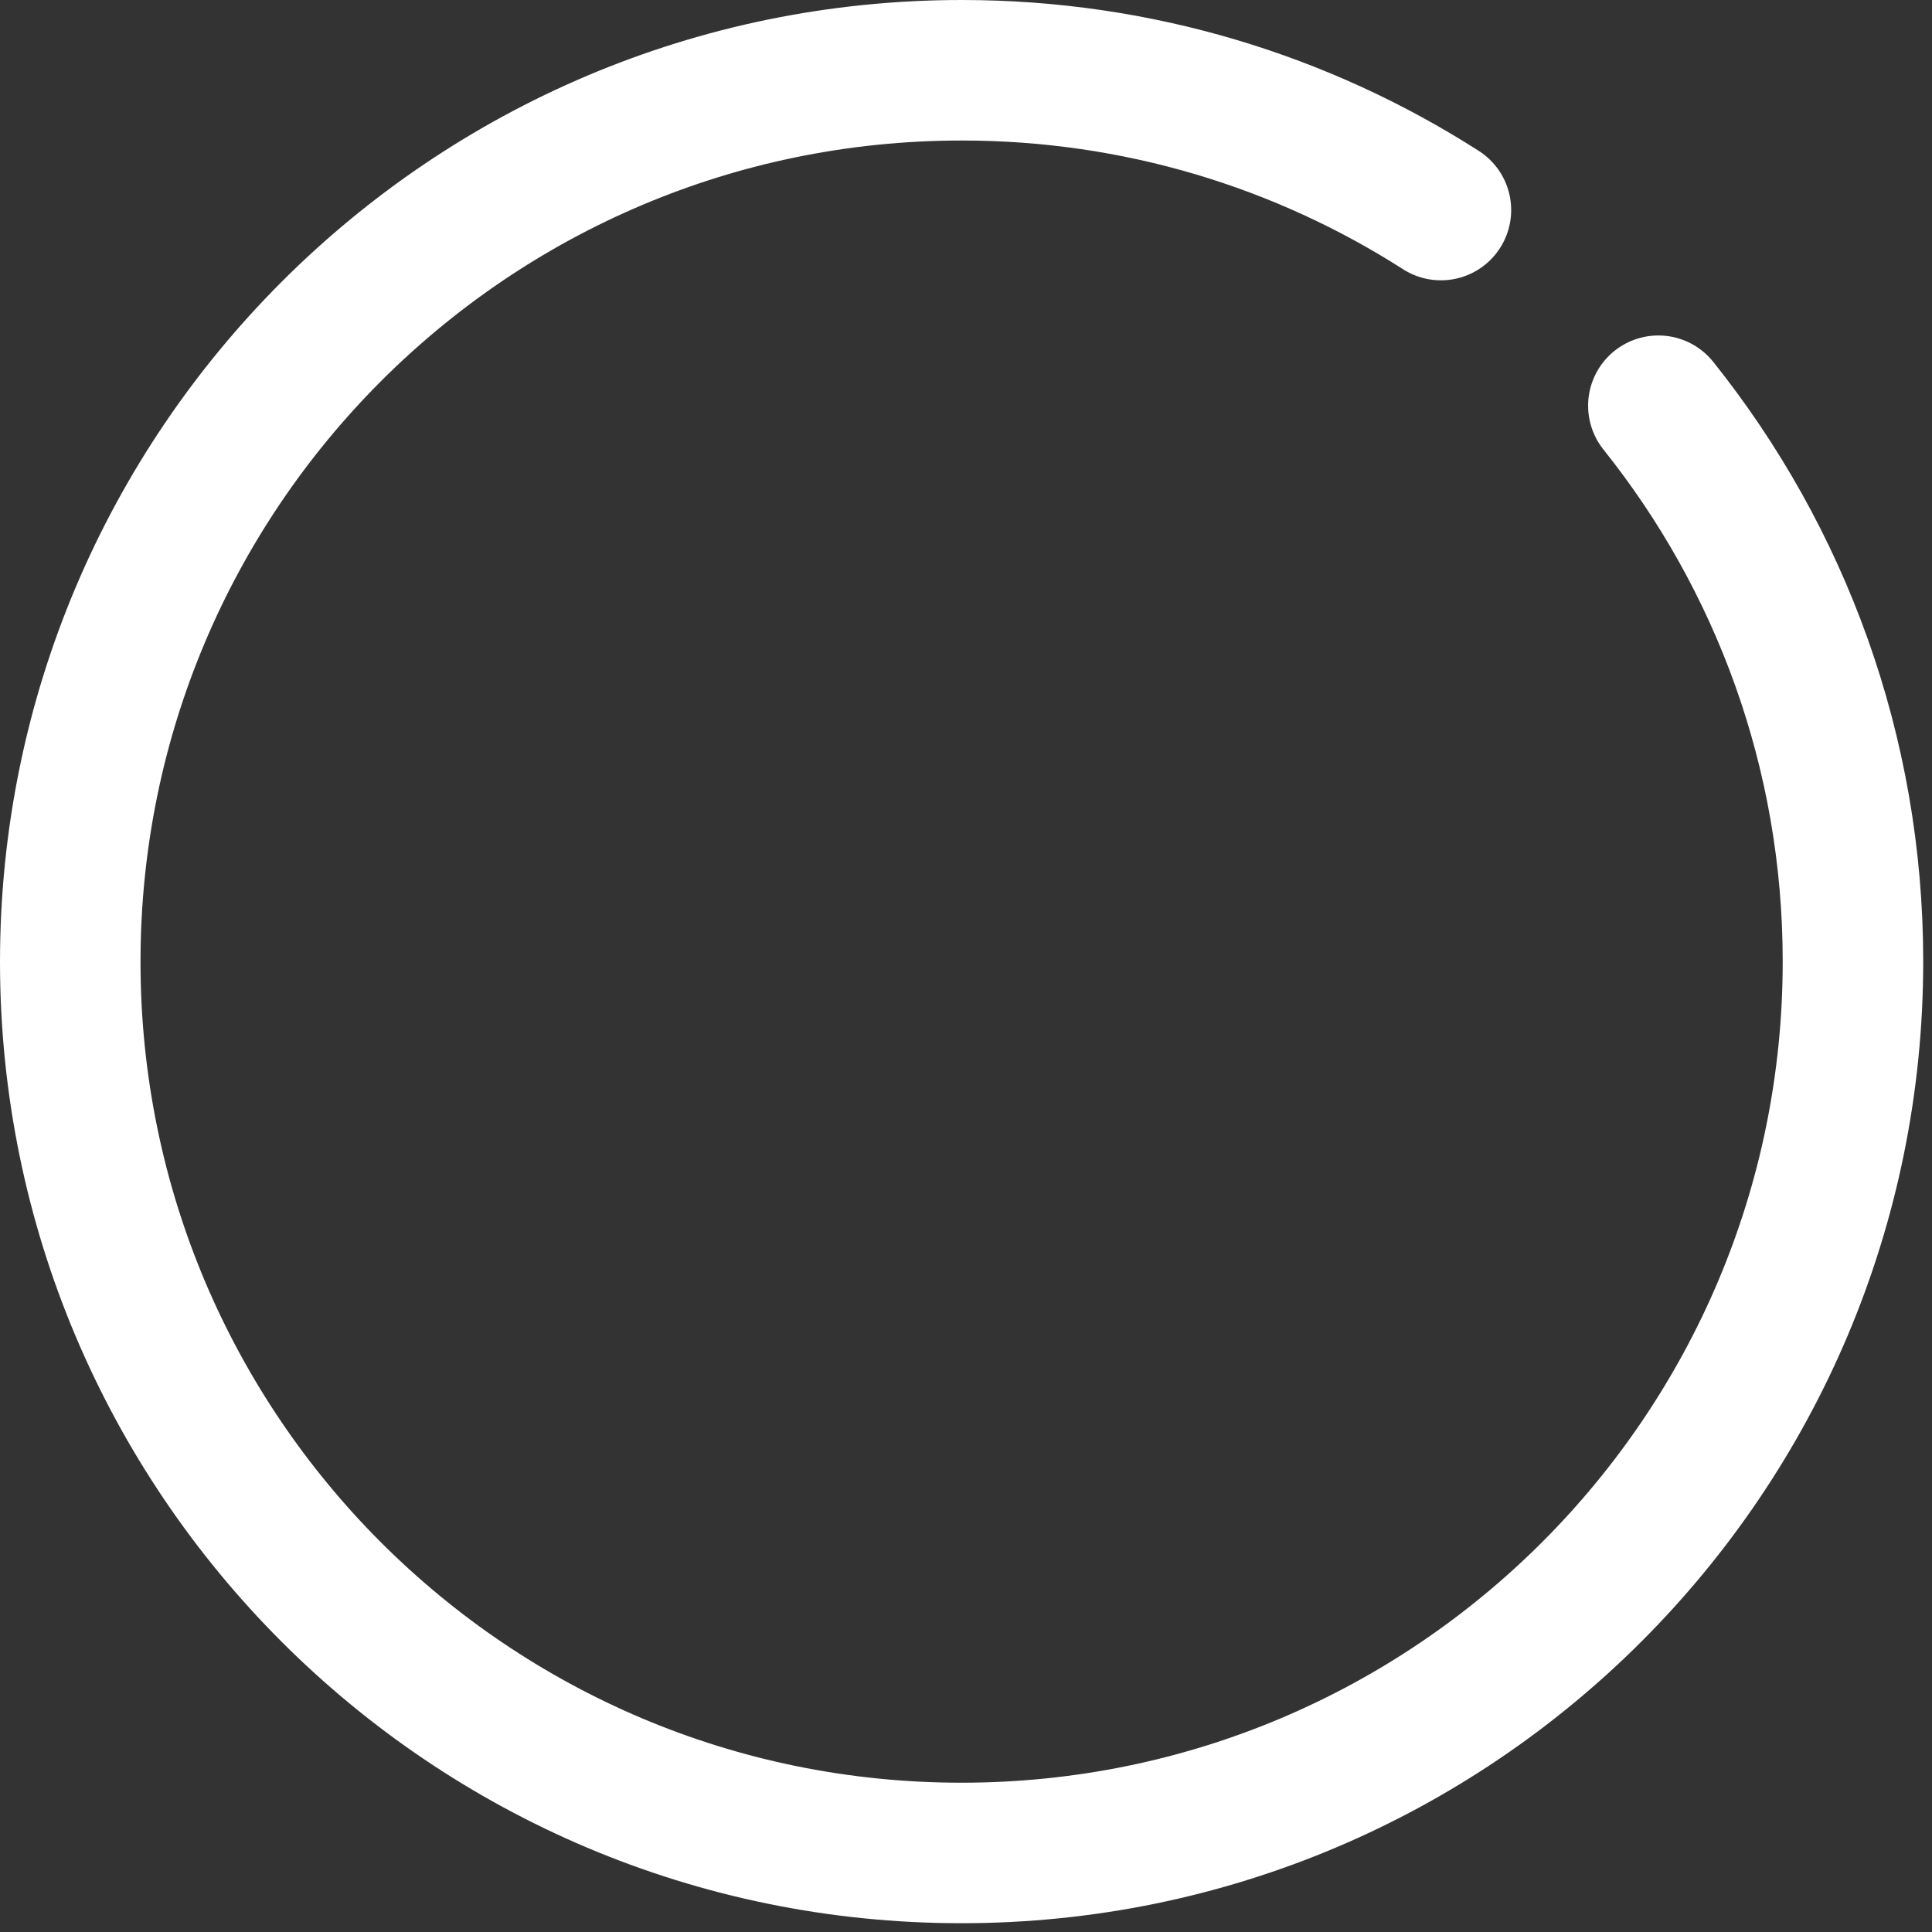 <svg width="55" height="55" viewBox="0 0 55 55" fill="none" xmlns="http://www.w3.org/2000/svg">
<rect x="0" y="0" width="55" height="55" fill="#333333" stroke="none"/>
<path d="M47.21 11.55C50.68 15.89 52.75 21.39 52.75 27.37C52.75 41.38 41.39 52.75 27.37 52.75C13.35 52.75 2 41.39 2 27.38C2 13.37 13.36 2 27.38 2C32.4 2 37.08 3.46 41.02 5.98" stroke="white" stroke-width="4" stroke-linecap="round" stroke-linejoin="round"/>
</svg>
